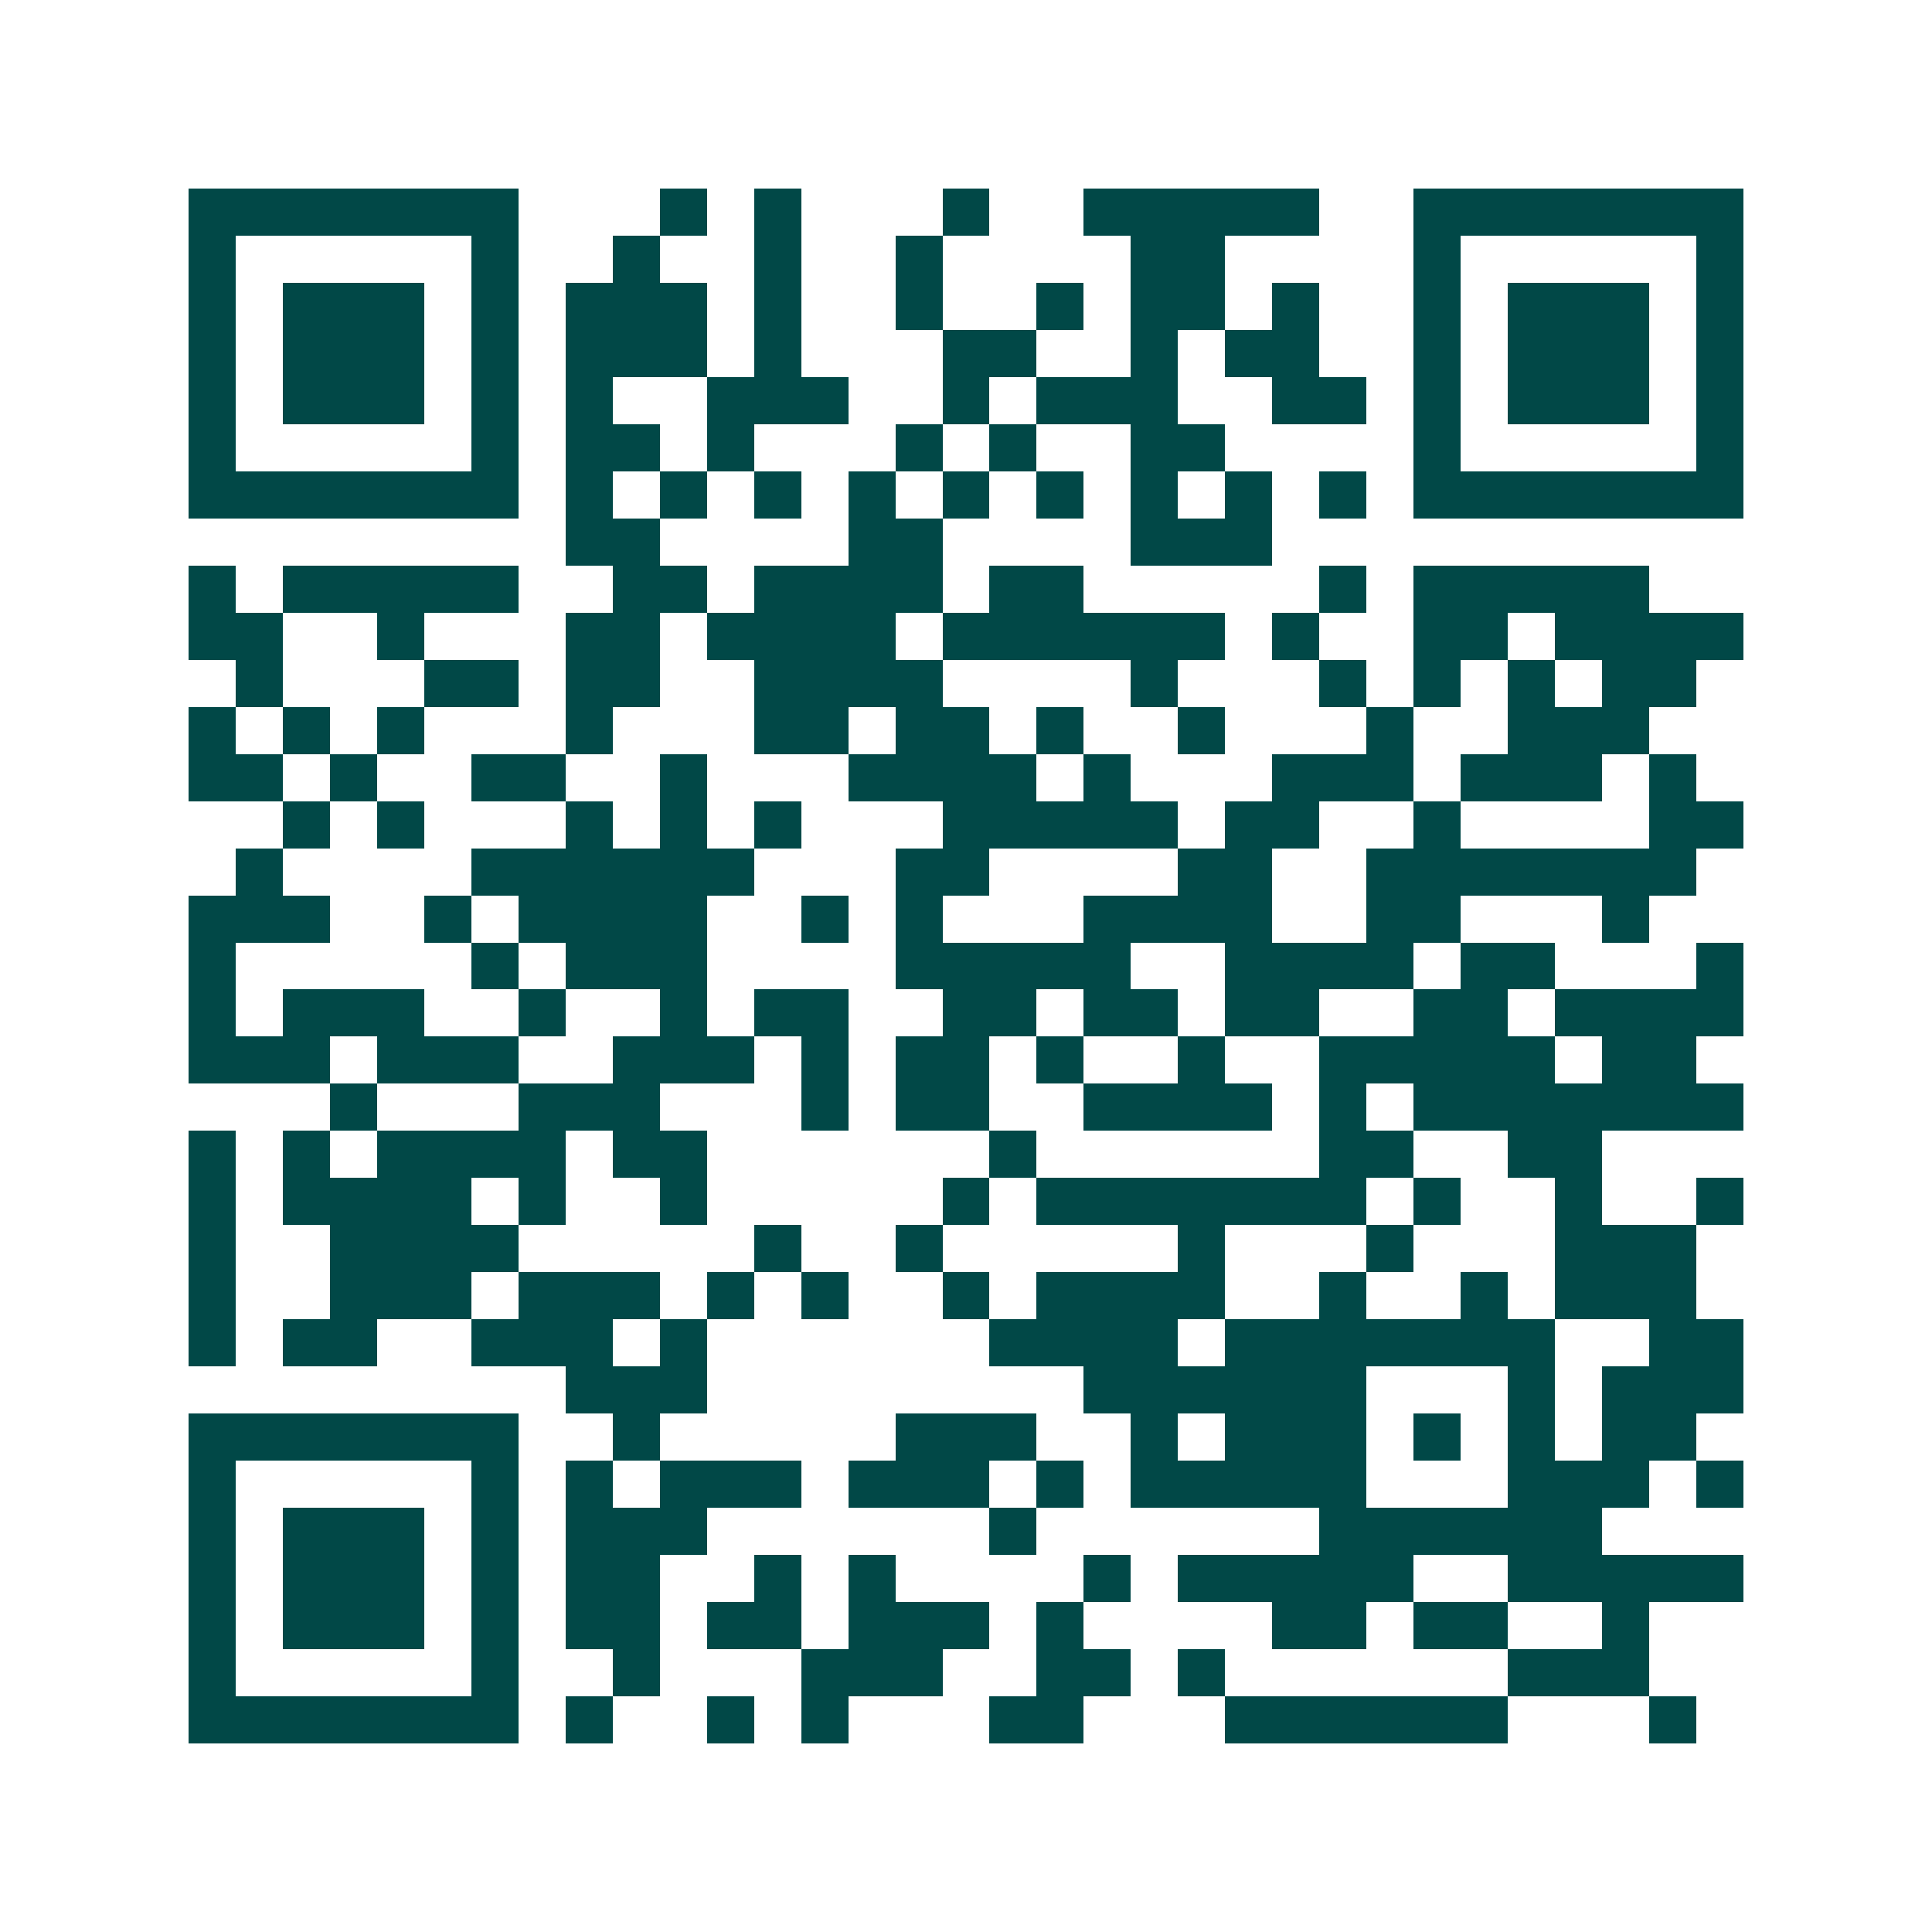 <svg xmlns="http://www.w3.org/2000/svg" width="200" height="200" viewBox="0 0 41 41" shape-rendering="crispEdges"><path fill="#ffffff" d="M0 0h41v41H0z"/><path stroke="#014847" d="M4 4.5h7m3 0h1m1 0h1m3 0h1m2 0h5m2 0h7M4 5.5h1m5 0h1m2 0h1m2 0h1m2 0h1m4 0h2m4 0h1m5 0h1M4 6.5h1m1 0h3m1 0h1m1 0h3m1 0h1m2 0h1m2 0h1m1 0h2m1 0h1m2 0h1m1 0h3m1 0h1M4 7.5h1m1 0h3m1 0h1m1 0h3m1 0h1m3 0h2m2 0h1m1 0h2m2 0h1m1 0h3m1 0h1M4 8.5h1m1 0h3m1 0h1m1 0h1m2 0h3m2 0h1m1 0h3m2 0h2m1 0h1m1 0h3m1 0h1M4 9.5h1m5 0h1m1 0h2m1 0h1m3 0h1m1 0h1m2 0h2m4 0h1m5 0h1M4 10.5h7m1 0h1m1 0h1m1 0h1m1 0h1m1 0h1m1 0h1m1 0h1m1 0h1m1 0h1m1 0h7M12 11.5h2m4 0h2m4 0h3M4 12.5h1m1 0h5m2 0h2m1 0h4m1 0h2m5 0h1m1 0h5M4 13.5h2m2 0h1m3 0h2m1 0h4m1 0h6m1 0h1m2 0h2m1 0h4M5 14.5h1m3 0h2m1 0h2m2 0h4m4 0h1m3 0h1m1 0h1m1 0h1m1 0h2M4 15.5h1m1 0h1m1 0h1m3 0h1m3 0h2m1 0h2m1 0h1m2 0h1m3 0h1m2 0h3M4 16.5h2m1 0h1m2 0h2m2 0h1m3 0h4m1 0h1m3 0h3m1 0h3m1 0h1M6 17.5h1m1 0h1m3 0h1m1 0h1m1 0h1m3 0h5m1 0h2m2 0h1m4 0h2M5 18.5h1m4 0h6m3 0h2m4 0h2m2 0h7M4 19.5h3m2 0h1m1 0h4m2 0h1m1 0h1m3 0h4m2 0h2m3 0h1M4 20.5h1m5 0h1m1 0h3m4 0h5m2 0h4m1 0h2m3 0h1M4 21.5h1m1 0h3m2 0h1m2 0h1m1 0h2m2 0h2m1 0h2m1 0h2m2 0h2m1 0h4M4 22.5h3m1 0h3m2 0h3m1 0h1m1 0h2m1 0h1m2 0h1m2 0h5m1 0h2M7 23.5h1m3 0h3m3 0h1m1 0h2m2 0h4m1 0h1m1 0h7M4 24.5h1m1 0h1m1 0h4m1 0h2m6 0h1m6 0h2m2 0h2M4 25.5h1m1 0h4m1 0h1m2 0h1m5 0h1m1 0h7m1 0h1m2 0h1m2 0h1M4 26.5h1m2 0h4m5 0h1m2 0h1m5 0h1m3 0h1m3 0h3M4 27.5h1m2 0h3m1 0h3m1 0h1m1 0h1m2 0h1m1 0h4m2 0h1m2 0h1m1 0h3M4 28.5h1m1 0h2m2 0h3m1 0h1m6 0h4m1 0h7m2 0h2M12 29.5h3m8 0h6m3 0h1m1 0h3M4 30.5h7m2 0h1m5 0h3m2 0h1m1 0h3m1 0h1m1 0h1m1 0h2M4 31.5h1m5 0h1m1 0h1m1 0h3m1 0h3m1 0h1m1 0h5m3 0h3m1 0h1M4 32.5h1m1 0h3m1 0h1m1 0h3m6 0h1m6 0h6M4 33.5h1m1 0h3m1 0h1m1 0h2m2 0h1m1 0h1m4 0h1m1 0h5m2 0h5M4 34.5h1m1 0h3m1 0h1m1 0h2m1 0h2m1 0h3m1 0h1m4 0h2m1 0h2m2 0h1M4 35.5h1m5 0h1m2 0h1m3 0h3m2 0h2m1 0h1m6 0h3M4 36.5h7m1 0h1m2 0h1m1 0h1m3 0h2m3 0h6m3 0h1"/></svg>

